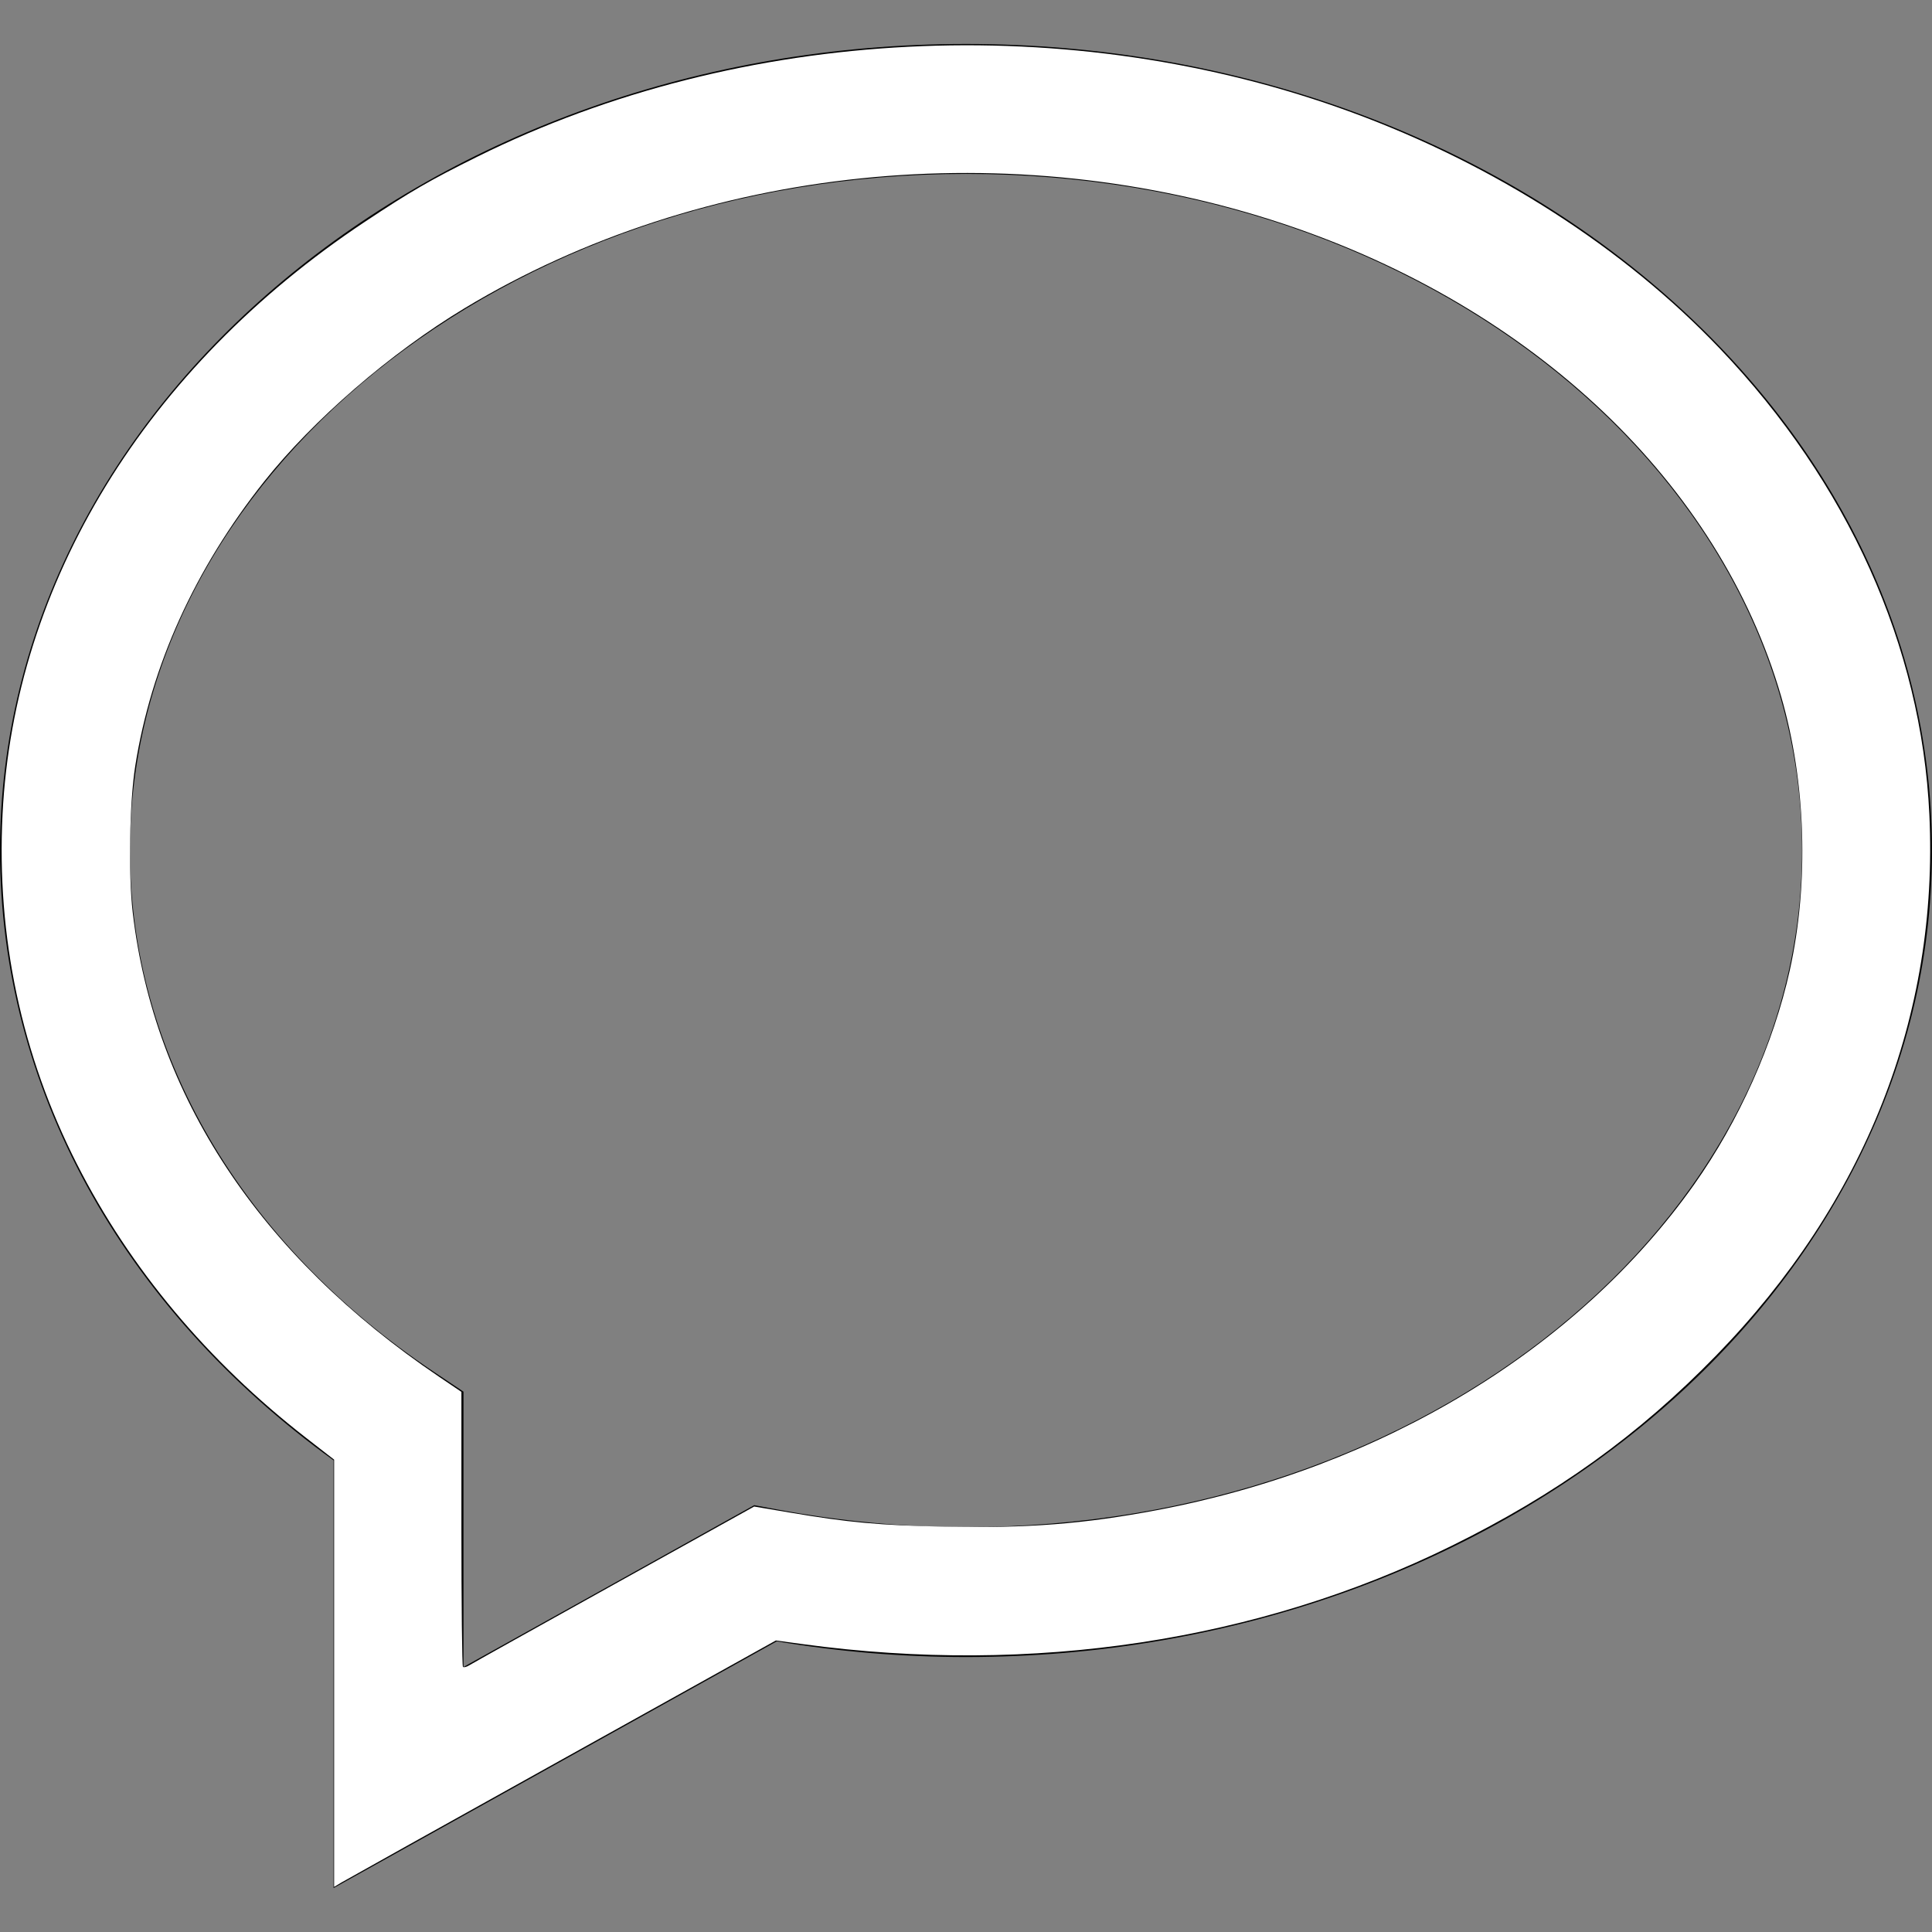 <?xml version="1.0" encoding="UTF-8" standalone="no"?>
<svg
   xmlns:dc="http://purl.org/dc/elements/1.1/"
   xmlns:cc="http://creativecommons.org/ns#"
   xmlns:rdf="http://www.w3.org/1999/02/22-rdf-syntax-ns#"
   xmlns:svg="http://www.w3.org/2000/svg"
   xmlns="http://www.w3.org/2000/svg"
   xmlns:sodipodi="http://sodipodi.sourceforge.net/DTD/sodipodi-0.dtd"
   xmlns:inkscape="http://www.inkscape.org/namespaces/inkscape"
   version="1.1"
   id="Capa_1"
   x="0px"
   y="0px"
   width="435.244px"
   height="435.244px"
   viewBox="0 0 435.244 435.244"
   style="enable-background:new 0 0 435.244 435.244;"
   xml:space="preserve"
   sodipodi:docname="speech-bubble-message-svgrepo-com-white.svg"
   inkscape:version="1.0.2-2 (e86c870879, 2021-01-15)"><rect x="0" y="0" width="435.244" height="435.244" fill="#808080" stroke="none"/><defs
   id="defs41" /><sodipodi:namedview
   pagecolor="#ffffff"
   bordercolor="#666666"
   borderopacity="1"
   objecttolerance="10"
   gridtolerance="10"
   guidetolerance="10"
   inkscape:pageopacity="0"
   inkscape:pageshadow="2"
   inkscape:window-width="1920"
   inkscape:window-height="1017"
   id="namedview39"
   showgrid="false"
   inkscape:zoom="1.9529276"
   inkscape:cx="217.62199"
   inkscape:cy="217.62199"
   inkscape:window-x="1912"
   inkscape:window-y="-8"
   inkscape:window-maximized="1"
   inkscape:current-layer="g6" />
<g
   id="g6">
	<g
   id="g4">
		<path
   style="fill:#030303;"
   d="M75.146,425.343v-96.354C27.281,294.43,0,244.745,0,191.603C0,91.414,97.624,9.901,217.622,9.901    s217.622,81.513,217.622,181.701c0,100.186-97.624,181.701-217.622,181.701c-14.218,0-28.533-1.189-42.631-3.539L75.146,425.343z     M217.622,39.177c-103.854,0-188.346,68.379-188.346,152.425c0,45.561,25.014,88.418,68.636,117.568l6.504,4.346v62.022    l65.497-36.452l5.2,0.973c14.021,2.63,28.321,3.968,42.508,3.968c103.856,0,188.346-68.376,188.346-152.425    C405.968,107.556,321.479,39.177,217.622,39.177z"
   id="path2" />
	</g>
<path
   d="m 75.272,376.958 v -48.129 l -6.273,-4.875 C 46.832,306.724 29.251,285.728 17.346,262.264 4.844,237.625 -0.8,211.102 0.573,183.443 3.159,131.336 32.881,82.729 82.184,49.975 92.476,43.137 96.889,40.583 107.531,35.304 166.973,5.816 241.295,2.06 304.609,25.344 c 32.144,11.821 61.159,30.452 82.834,53.188 28.893,30.307 45.421,67.056 47.206,104.957 2.134,45.318 -14.454,87.404 -48.041,121.887 -17.444,17.909 -36.007,31.258 -59.663,42.905 -43.53,21.433 -94.344,29.135 -145.973,22.127 l -6.183,-0.839 -48.095,26.758 c -26.452,14.717 -48.844,27.208 -49.759,27.758 l -1.664,1 z m 63.061,-20.014 31.57,-17.55 7.858,1.329 c 13.519,2.287 20.21,2.9 34.997,3.205 18.73,0.386 31.323,-0.592 47.877,-3.718 50.752,-9.585 94.77,-36.268 121.025,-73.361 10.097,-14.265 17.883,-31.708 21.547,-48.268 4.358,-19.702 3.649,-42.315 -1.934,-61.635 C 387.414,108.99 345.532,69.197 289.163,50.428 227.868,30.019 158.192,37.188 104.715,69.406 88.014,79.468 70.487,94.624 59.443,108.555 c -15.542,19.605 -25.416,41.415 -28.975,64.006 -1.296,8.224 -1.576,24.341 -0.573,32.96 4.803,41.274 28.509,77.231 68.957,104.593 l 5.095,3.447 v 30.801 c 0,16.94 0.154,30.955 0.343,31.144 0.189,0.189 0.822,0.038 1.408,-0.335 0.586,-0.373 15.271,-8.576 32.635,-18.228 z"
   id="path45"
   style="stroke-width:0.512;fill:#ffffff" /></g>
<g
   id="g8">
</g>
<g
   id="g10">
</g>
<g
   id="g12">
</g>
<g
   id="g14">
</g>
<g
   id="g16">
</g>
<g
   id="g18">
</g>
<g
   id="g20">
</g>
<g
   id="g22">
</g>
<g
   id="g24">
</g>
<g
   id="g26">
</g>
<g
   id="g28">
</g>
<g
   id="g30">
</g>
<g
   id="g32">
</g>
<g
   id="g34">
</g>
<g
   id="g36">
</g>
</svg>
